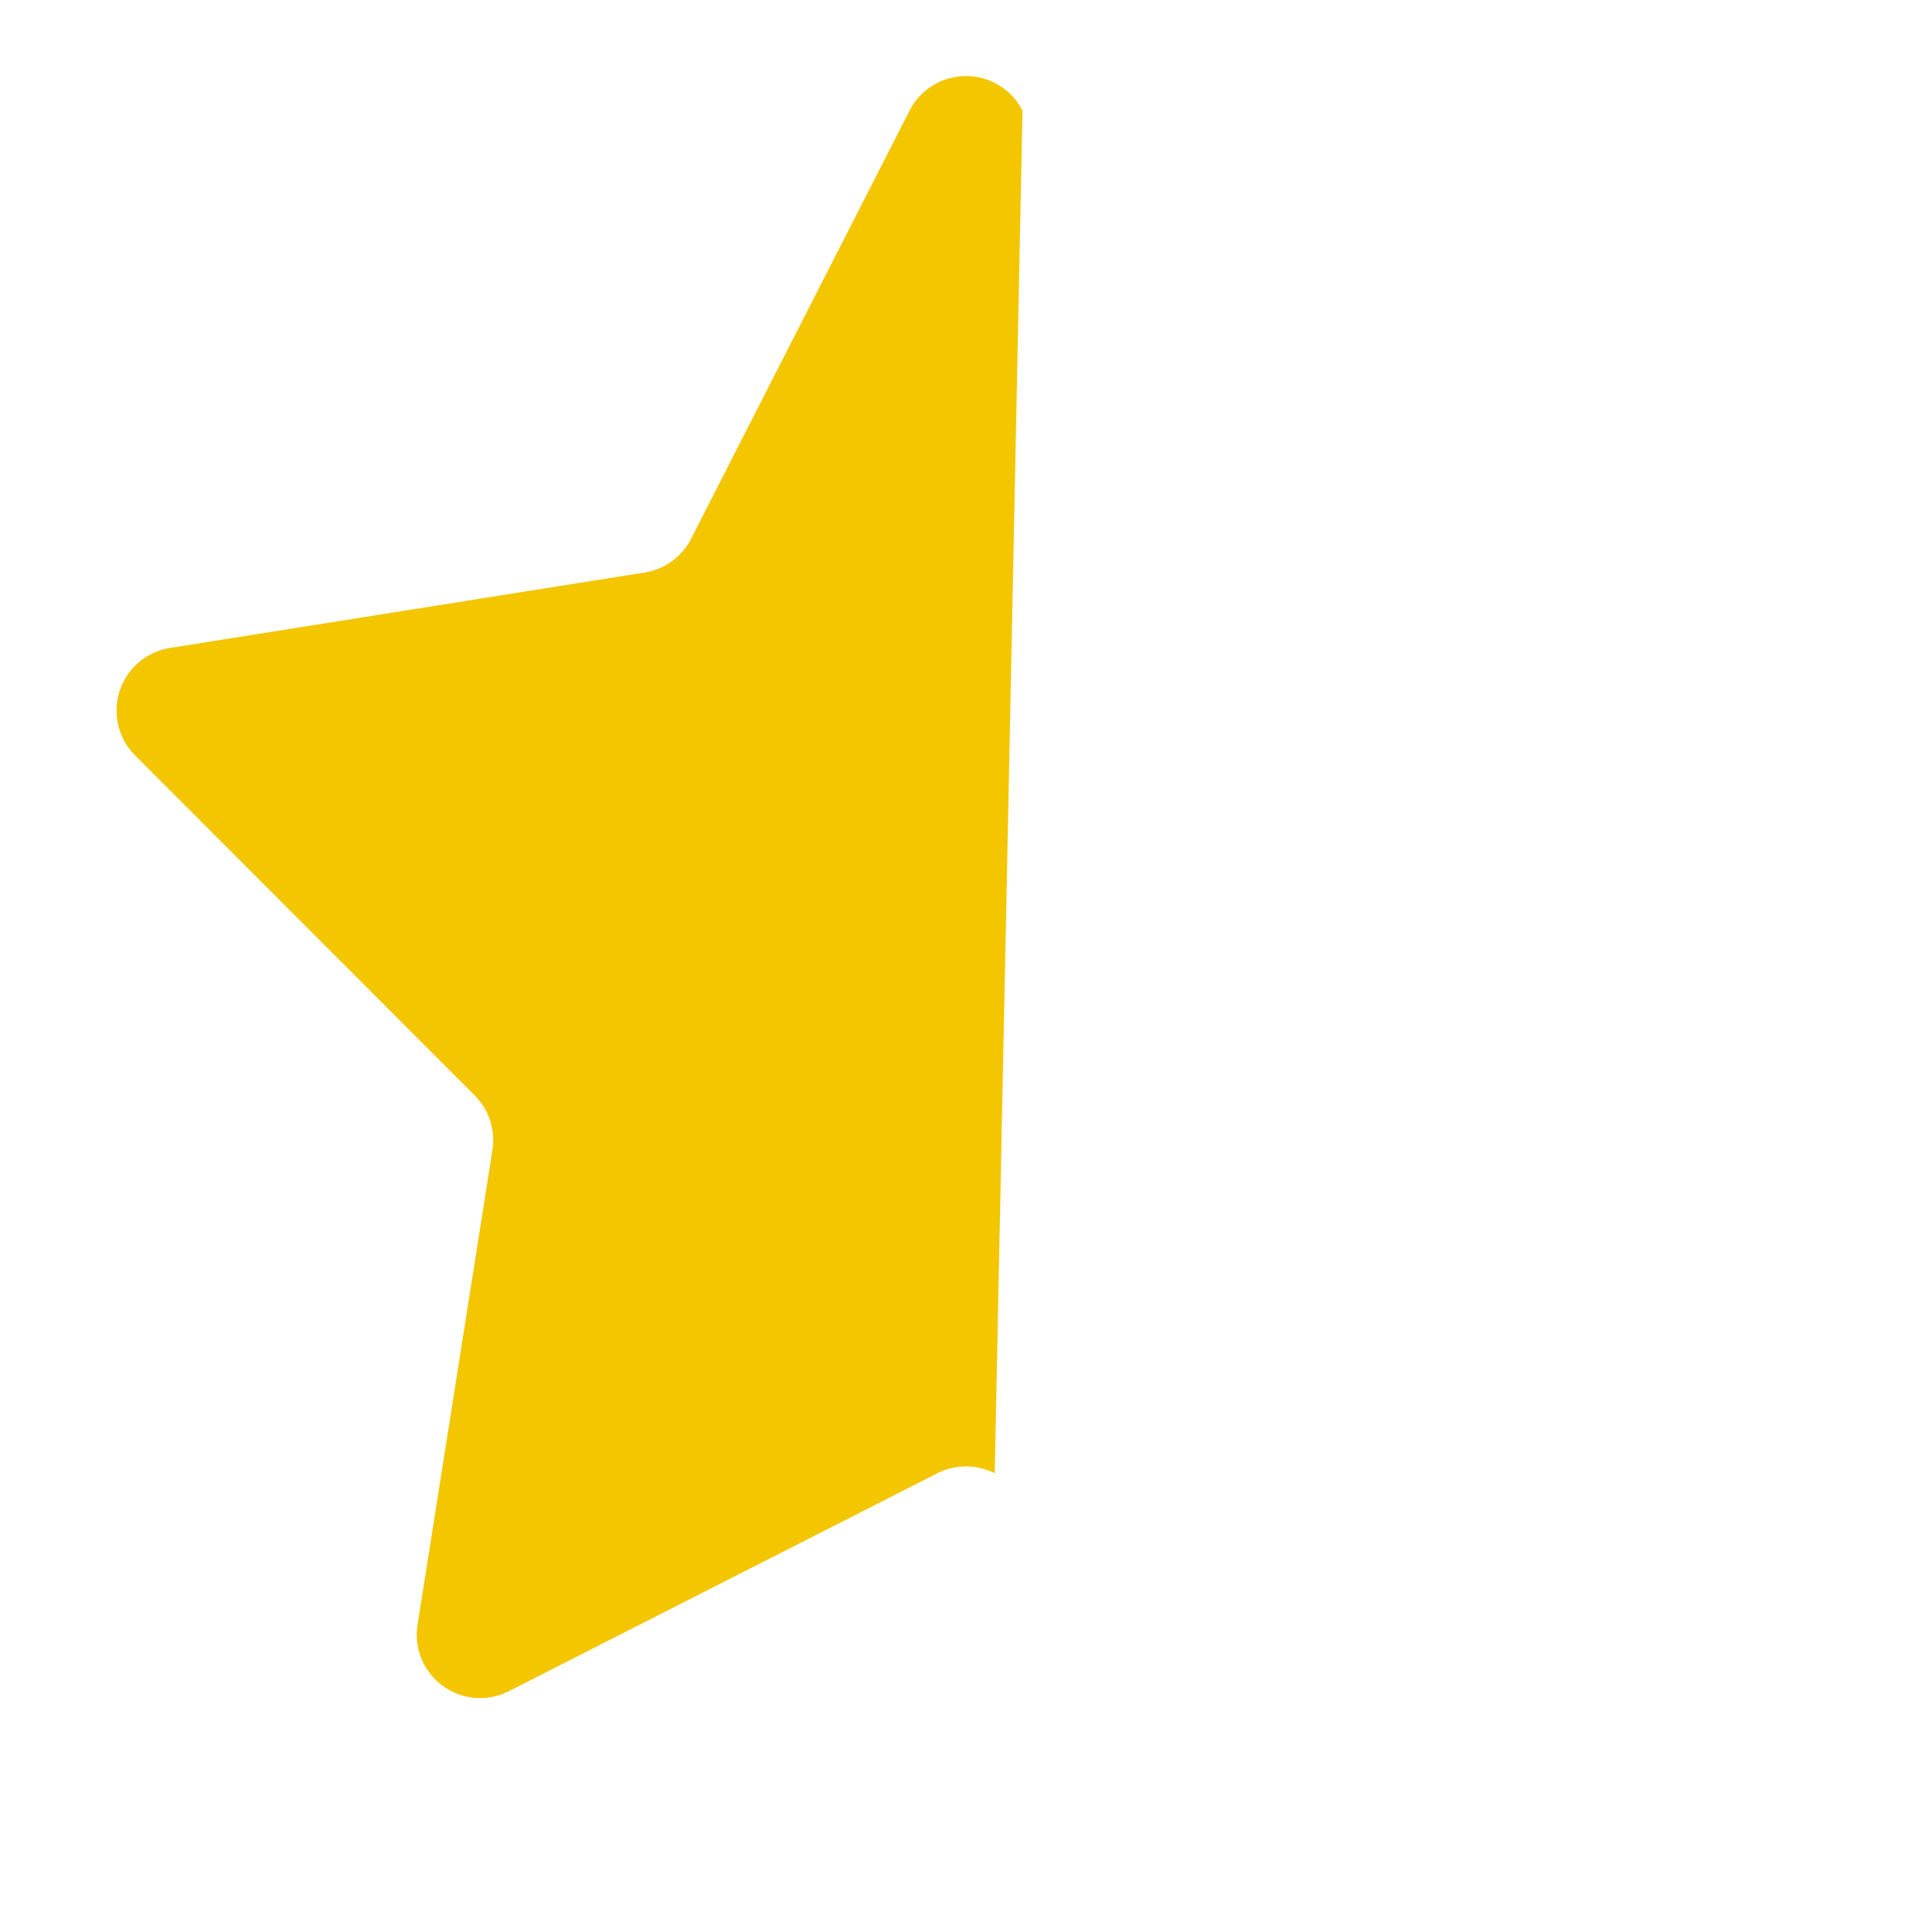 <svg width="24" height="24" fill="none" xmlns="http://www.w3.org/2000/svg"><path d="M6.322 21.008l5.321-2.706a.788.788 0 01.714 0l.345-16.928a.788.788 0 00-1.403 0L8.585 6.692a.788.788 0 01-.578.42l-5.896.937a.788.788 0 00-.433 1.335l4.219 4.224c.177.178.26.43.22.679l-.93 5.897a.787.787 0 001.135.824z" fill="#F3C600"/><path d="M12 2.2l2.524 4.947c.26.508.748.863 1.312.952l5.484.873-3.924 3.93.708.706-.708-.707c-.404.404-.59.977-.5 1.542l.864 5.485-4.95-2.518a1.788 1.788 0 00-1.62 0l.453.892-.454-.892-4.95 2.518.866-5.485a1.787 1.787 0 00-.501-1.542L2.68 8.971 8.164 8.1a1.788 1.788 0 001.312-.952L12 2.2z" stroke="#F3C600" stroke-width="../2-65.html"/></svg>